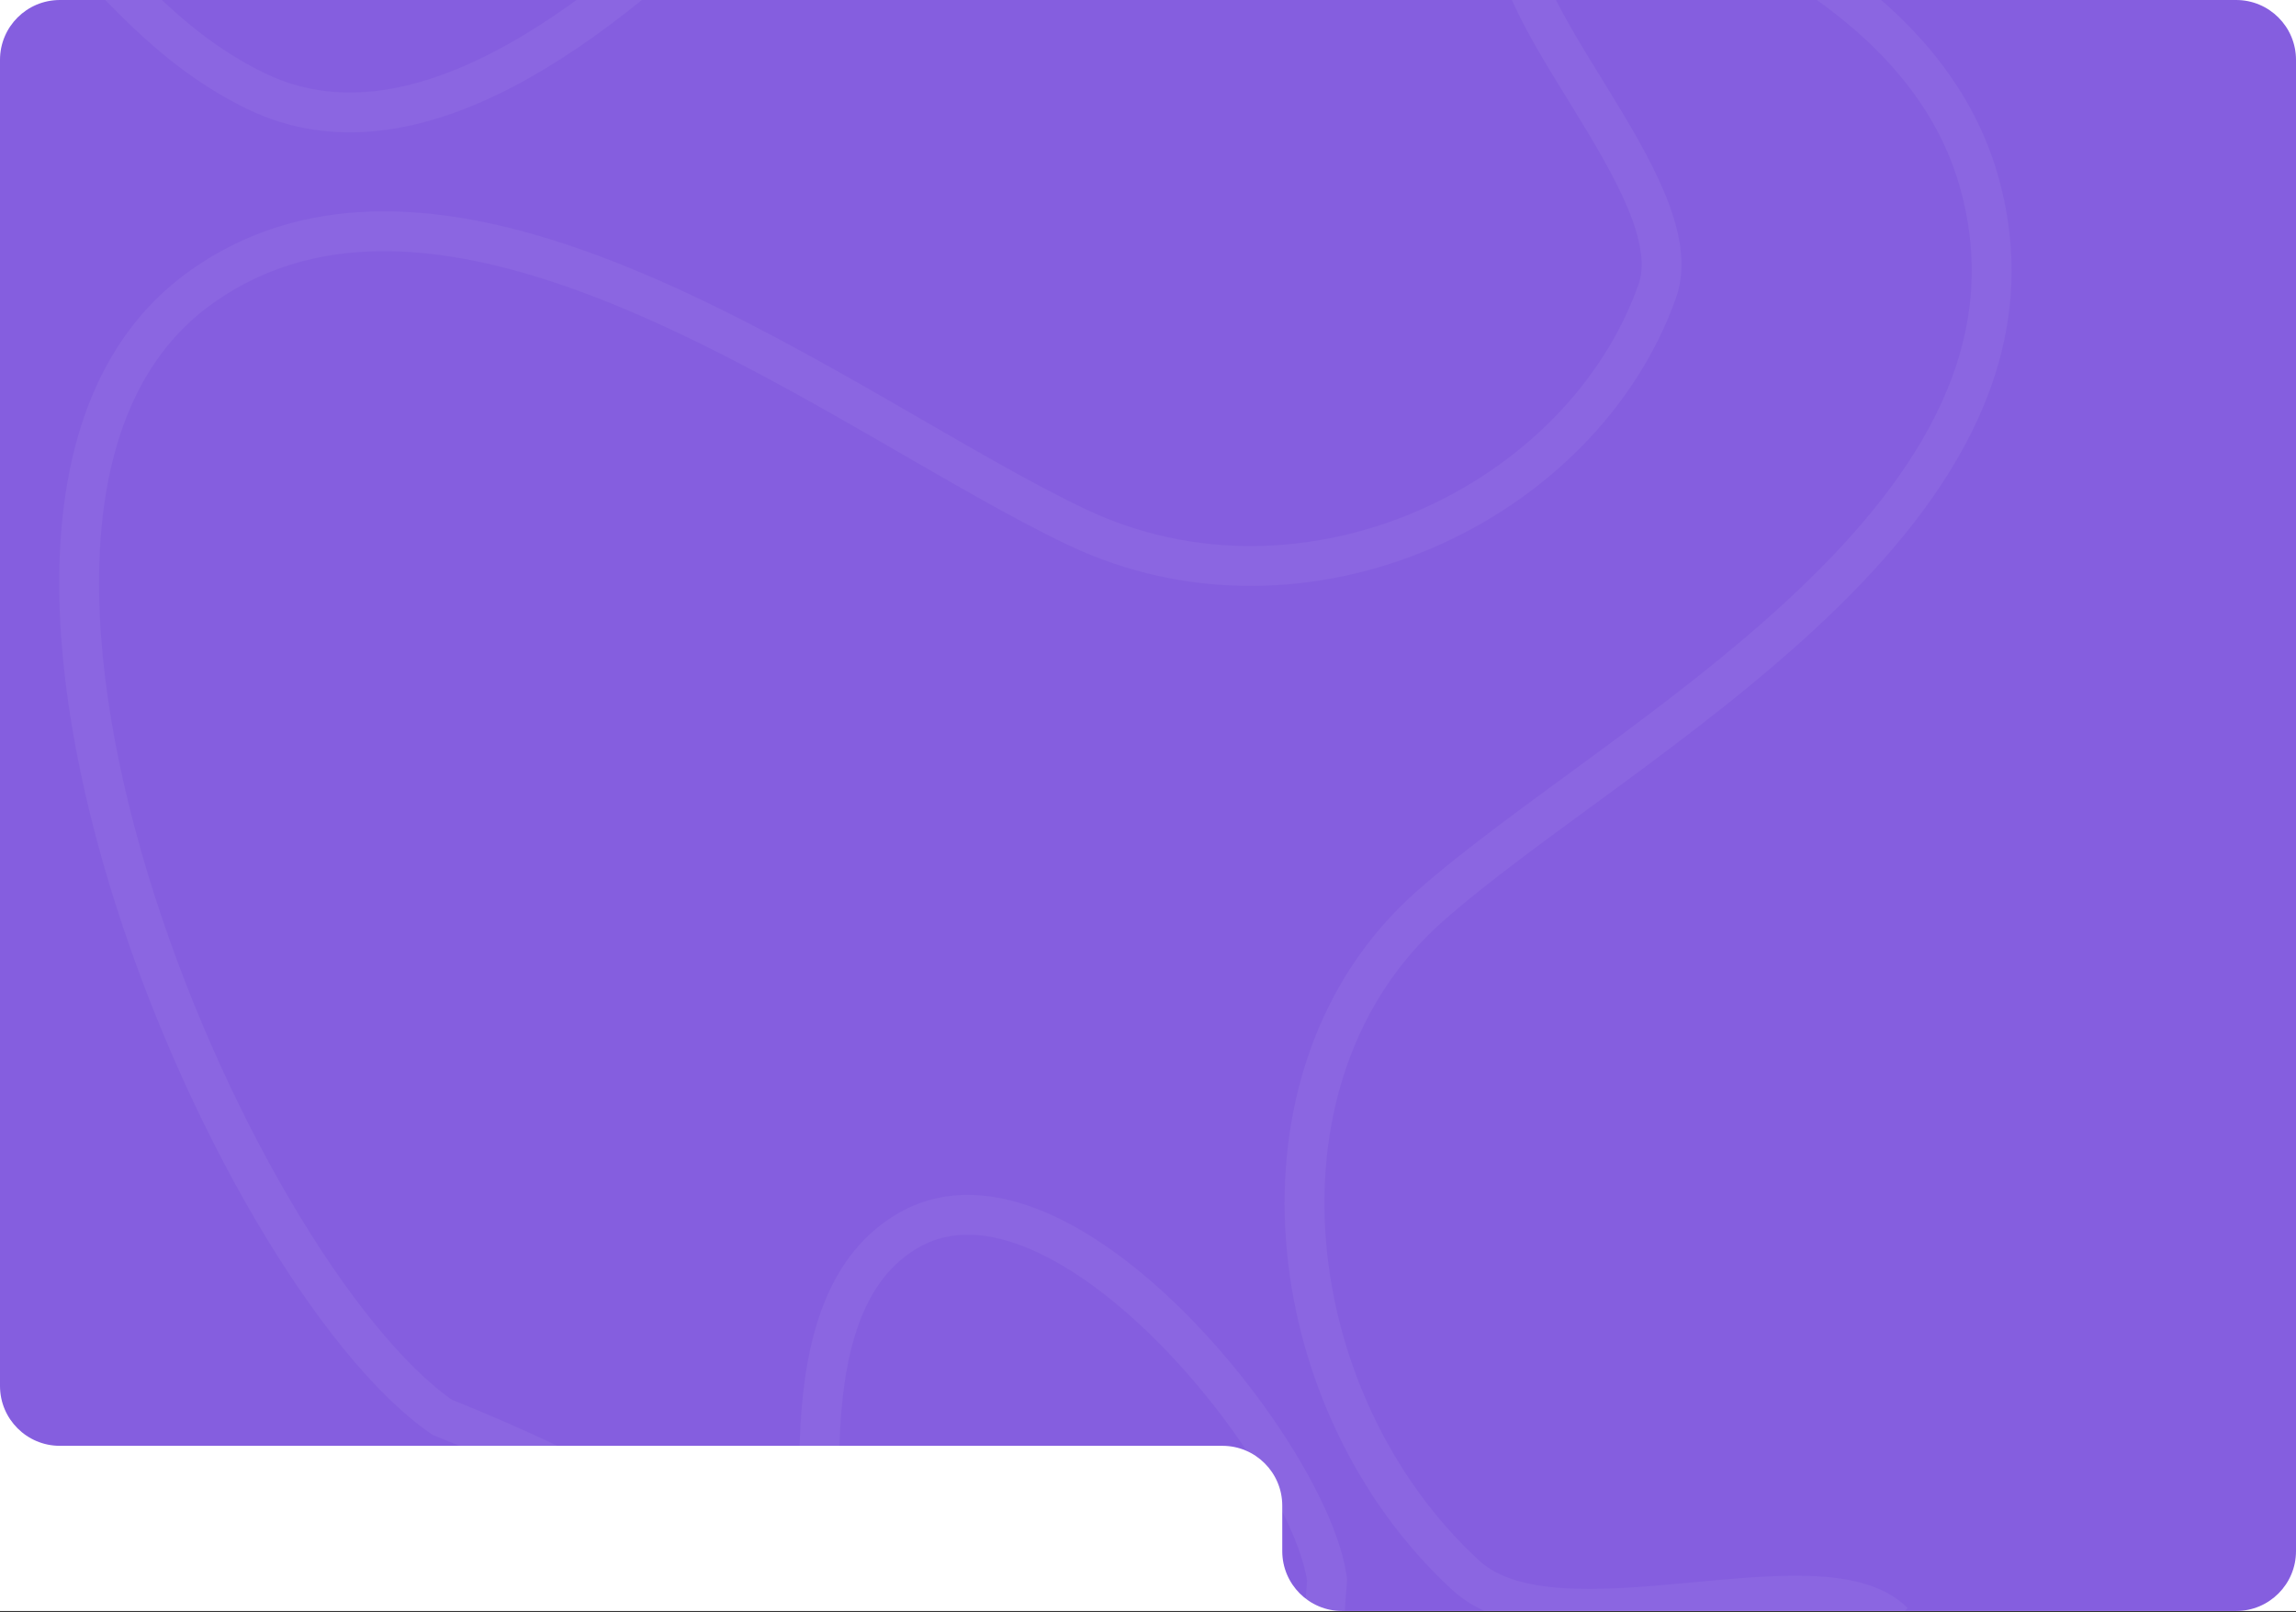 <?xml version="1.0" encoding="UTF-8"?> <svg xmlns="http://www.w3.org/2000/svg" width="960" height="674" viewBox="0 0 960 674" fill="none"><rect x="0" y="0" width="960" height="674" fill="#333333" stroke="none"/><g clip-path="url(#clip0_118_5)"><rect width="960" height="673.5" fill="white"></rect><path d="M0 25.021C0 11.202 11.202 0 25.021 0H934.979C948.798 0 960 11.202 960 25.021V648.479C960 662.298 948.798 673.5 934.979 673.5H561.159C547.34 673.5 536.138 662.298 536.138 648.479V629.467C536.138 615.648 524.936 604.446 511.117 604.446H25.021C11.202 604.446 0 593.243 0 579.425V25.021Z" fill="#855EDF"></path><path d="M332.861 811.216C341.017 791.308 352.119 768.753 352.466 738.712C353.202 674.76 271.111 627.12 184.841 592.505C96.321 531.271 -42.732 210.615 84.007 120.137C191.277 43.559 354.732 175.101 450.39 220.424C546.048 265.747 661.408 210.559 692.923 121.755C708.223 78.643 621.023 0.13 635.442 -35.064" stroke="white" stroke-opacity="0.05" stroke-width="16.681"></path><path d="M614.149 772.598C604.193 771.812 592.521 771.732 580.019 765.343C553.406 751.741 551.006 705.655 554.876 660.587C548.208 608.744 444.868 478.441 380.712 513.884C326.412 543.882 346.367 643.632 344.948 695.116C343.528 746.6 296.372 784.774 252.987 779.153C231.925 776.424 217.83 721.394 200.229 720.006" stroke="white" stroke-opacity="0.05" stroke-width="16.681"></path><path d="M40.642 -15.191C57.948 2.116 76.905 23.51 107.2 38.151C171.693 69.319 248.604 13.261 313.789 -53.01C406.71 -108.76 779.941 -89.419 827.272 75.258C867.33 214.637 677.046 308.784 597.741 378.96C518.435 449.136 534.011 586.088 612.913 658.62C651.217 693.832 761.172 647.578 791.768 678.174" stroke="white" stroke-opacity="0.05" stroke-width="16.681"></path></g><defs><clipPath id="clip0_118_5"><rect width="960" height="673.5" fill="white"></rect></clipPath></defs></svg> 